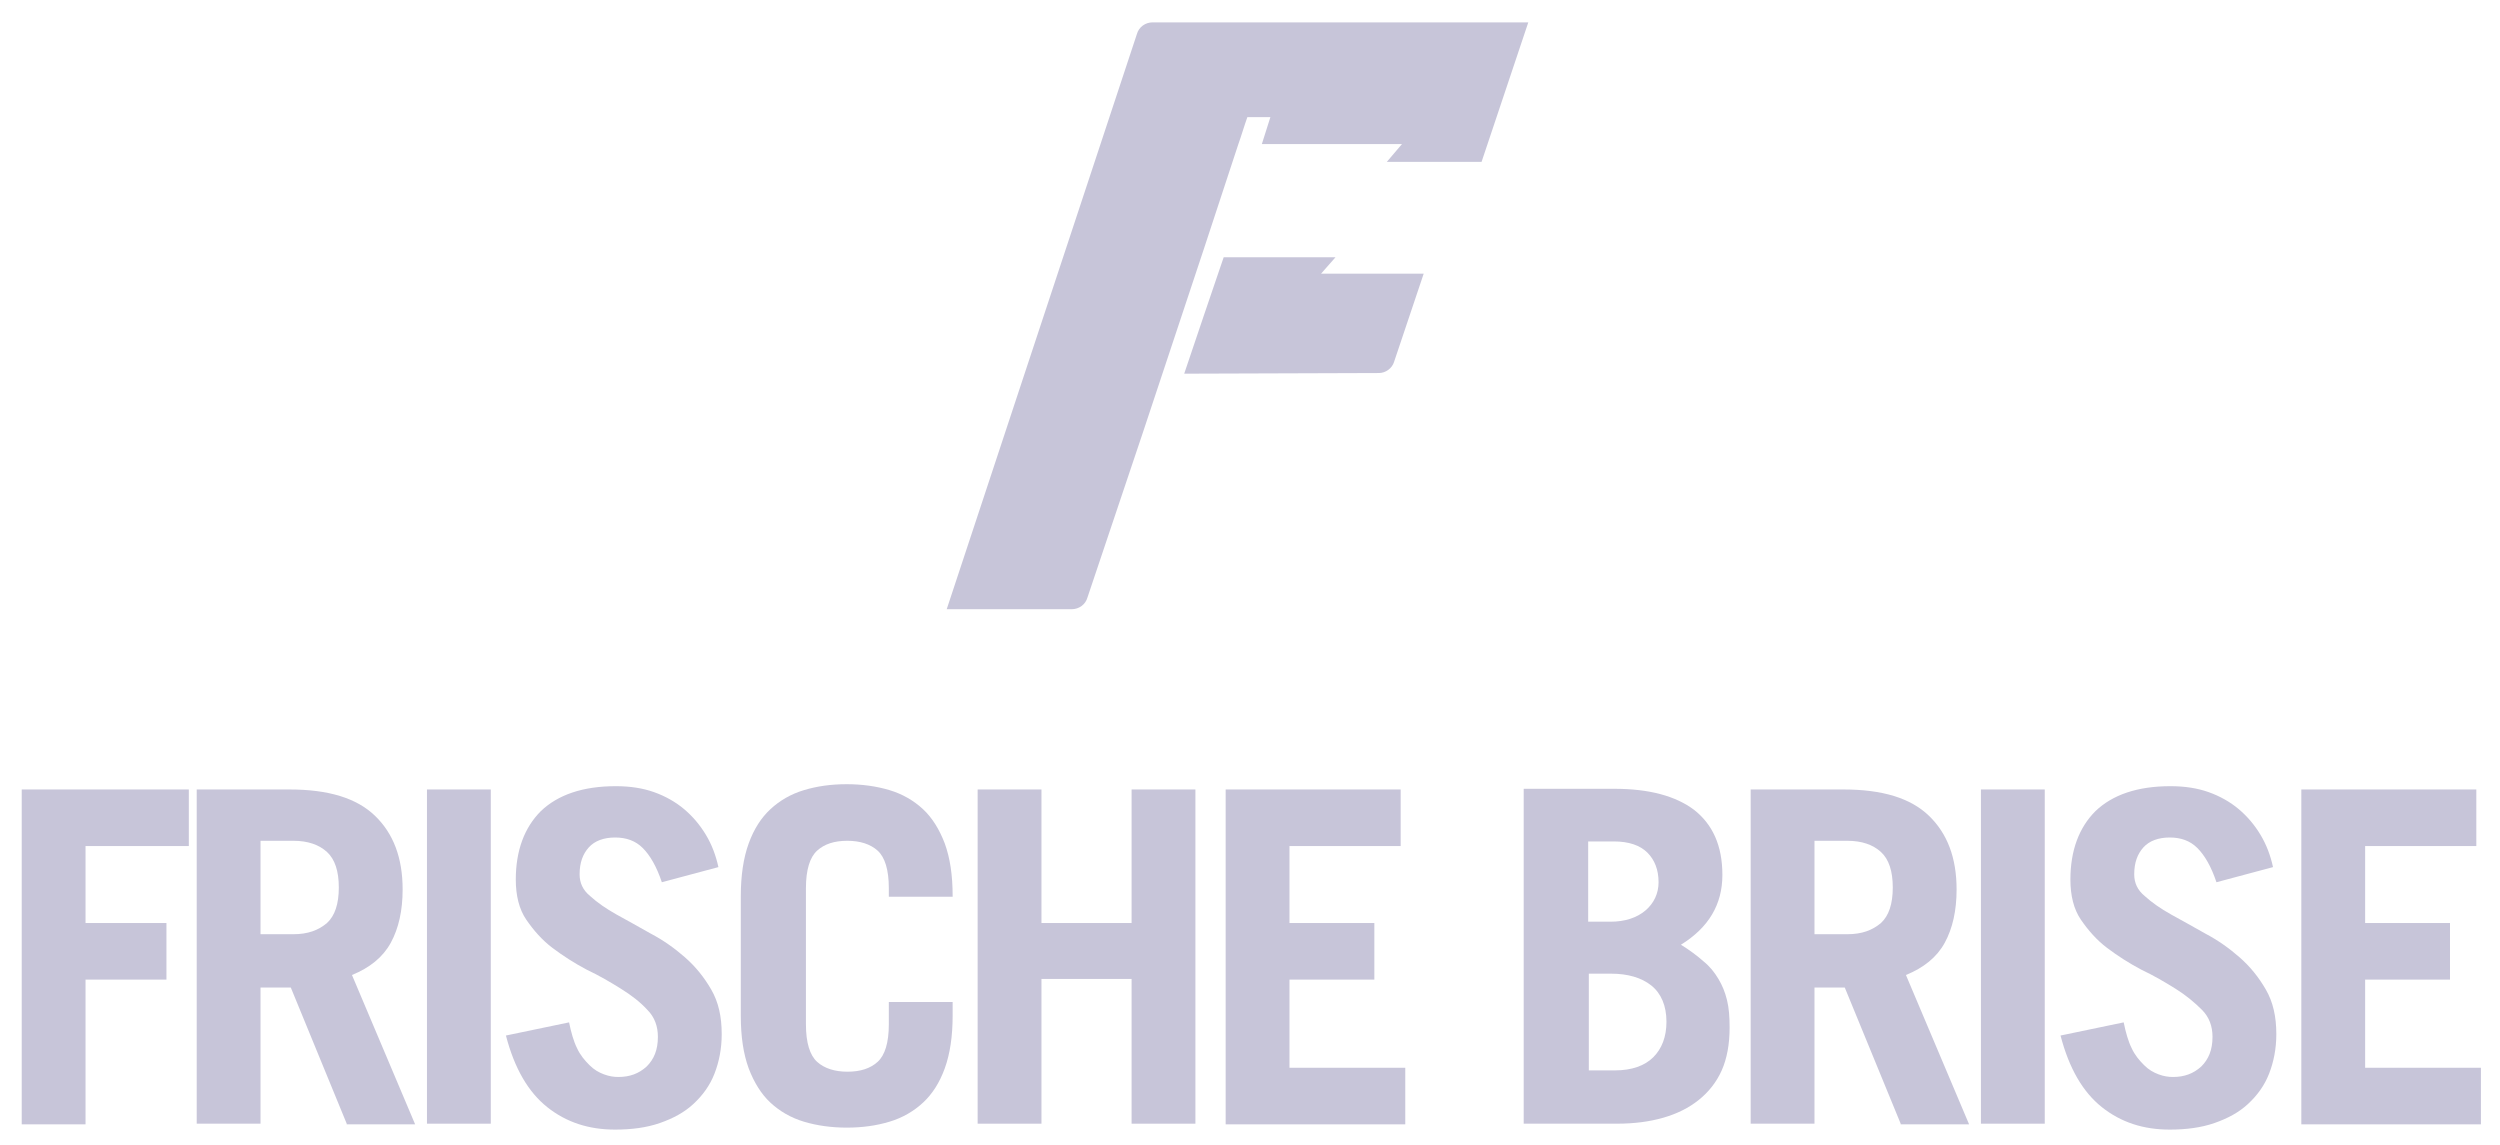 <svg width="380" height="174" viewBox="0 0 380 174" fill="none" xmlns="http://www.w3.org/2000/svg">
<path d="M232.3 3.4H175.2C174.1 3.4 173.1 4.1 172.8 5.2L143.9 92.6H162.9C164 92.6 165 91.9 165.3 90.8L173.7 65.8C176.9 56.2 180.1 46.5 183 37.8L188.2 22C188.7 20.6 189.1 19.2 189.6 17.8C190.9 17.8 192 17.8 193.1 17.8C192.7 19.1 192.3 20.3 191.8 21.9C199.1 21.9 206.1 21.9 213.1 21.9L210.8 24.6H225.2L232.3 3.4Z" fill="#C7C5D9"/>
<path d="M216.4 41.6C211.6 41.6 205.7 41.6 200.8 41.6L203 39.1H186C184 45 182 50.8 180 56.8L209.6 56.7C210.6 56.7 211.6 56 211.9 55L216.4 41.6Z" fill="#C7C5D9"/>
<path d="M3.301 170.8V120H28.701V128.6H13.001V140.3H25.301V148.9H13.001V170.9H3.301V170.8Z" fill="#C7C5D9"/>
<path d="M52.7 170.8L44.2 150.1H39.6V170.8H29.9V120H44C49.9 120 54.2 121.3 57 124C59.8 126.7 61.2 130.4 61.2 135.2C61.2 138.4 60.6 141.1 59.4 143.3C58.2 145.5 56.2 147.1 53.5 148.2L63.1 170.9H52.7V170.8ZM39.6 142H44.6C46.8 142 48.4 141.4 49.7 140.3C50.9 139.2 51.5 137.4 51.5 134.9C51.5 132.4 50.9 130.6 49.7 129.5C48.5 128.4 46.8 127.8 44.6 127.8H39.6V142Z" fill="#C7C5D9"/>
<path d="M64.9 170.8V120H74.6V170.8H64.9Z" fill="#C7C5D9"/>
<path d="M100.6 134.1C99.8 131.7 98.8 130 97.7 128.9C96.6 127.8 95.2 127.3 93.5 127.3C91.8 127.3 90.4 127.8 89.5 128.8C88.6 129.8 88.1 131.1 88.1 132.9C88.1 134.2 88.6 135.3 89.7 136.2C90.8 137.2 92.1 138.1 93.7 139C95.3 139.9 97 140.8 98.9 141.9C100.8 142.9 102.5 144.1 104.1 145.5C105.7 146.9 107 148.5 108.1 150.4C109.2 152.3 109.7 154.5 109.7 157.2C109.7 159.4 109.3 161.4 108.6 163.2C107.9 165 106.8 166.5 105.4 167.8C104 169.1 102.3 170 100.3 170.7C98.3 171.4 96 171.7 93.5 171.7C89.5 171.7 86.1 170.6 83.2 168.3C80.3 166 78.2 162.4 76.9 157.4L86.5 155.4C86.8 156.9 87.2 158.3 87.7 159.3C88.2 160.4 88.9 161.2 89.6 161.9C90.3 162.6 91 163 91.8 163.3C92.6 163.6 93.3 163.7 94 163.7C95.7 163.7 97.1 163.2 98.3 162.1C99.4 161 100 159.6 100 157.6C100 156 99.5 154.6 98.4 153.5C97.3 152.3 96 151.3 94.4 150.3C92.8 149.3 91.1 148.3 89.2 147.4C87.3 146.4 85.6 145.3 84 144.1C82.4 142.9 81.1 141.4 80 139.8C78.9 138.2 78.4 136.1 78.4 133.7C78.4 129.3 79.7 125.8 82.2 123.3C84.8 120.8 88.6 119.5 93.6 119.5C95.8 119.5 97.7 119.8 99.4 120.4C101.1 121 102.7 121.9 104 123C105.3 124.1 106.4 125.4 107.3 126.9C108.2 128.4 108.8 130 109.2 131.8L100.6 134.1Z" fill="#C7C5D9"/>
<path d="M122.502 155.699C122.502 158.499 123.102 160.399 124.202 161.399C125.302 162.399 126.902 162.899 128.802 162.899C130.802 162.899 132.302 162.399 133.402 161.399C134.502 160.399 135.102 158.499 135.102 155.699V152.299H144.802V154.399C144.802 157.499 144.402 160.199 143.602 162.399C142.802 164.599 141.702 166.299 140.302 167.599C138.902 168.899 137.202 169.899 135.202 170.499C133.202 171.099 131.102 171.399 128.702 171.399C126.402 171.399 124.202 171.099 122.202 170.499C120.202 169.899 118.502 168.899 117.102 167.599C115.702 166.299 114.602 164.499 113.802 162.399C113.002 160.199 112.602 157.599 112.602 154.399V136.199C112.602 133.099 113.002 130.399 113.802 128.199C114.602 125.999 115.702 124.299 117.102 122.999C118.502 121.699 120.202 120.699 122.202 120.099C124.202 119.499 126.302 119.199 128.702 119.199C131.002 119.199 133.202 119.499 135.202 120.099C137.202 120.699 138.902 121.699 140.302 122.999C141.702 124.299 142.802 126.099 143.602 128.199C144.402 130.399 144.802 132.999 144.802 136.199V136.299H135.102V134.999C135.102 132.199 134.502 130.299 133.402 129.299C132.302 128.299 130.702 127.799 128.802 127.799C126.802 127.799 125.302 128.299 124.202 129.299C123.102 130.299 122.502 132.199 122.502 134.999V155.699Z" fill="#C7C5D9"/>
<path d="M148.602 170.8V120H158.302V140.3H172.002V120H181.702V170.8H172.002V148.8H158.302V170.8H148.602Z" fill="#C7C5D9"/>
<path d="M186.301 170.8V120H212.901V128.6H196.001V140.3H208.901V148.9H196.001V162.3H213.601V170.9H186.301V170.8Z" fill="#C7C5D9"/>
<path d="M231.702 119.898H245.402C250.702 119.898 254.702 120.998 257.502 123.098C260.302 125.298 261.802 128.498 261.802 132.998C261.802 137.498 259.702 140.998 255.502 143.598C256.802 144.398 258.002 145.298 258.902 146.098C259.902 146.898 260.602 147.798 261.202 148.798C261.802 149.798 262.202 150.798 262.502 151.998C262.802 153.198 262.902 154.598 262.902 156.198C262.902 158.698 262.502 160.898 261.702 162.698C260.902 164.498 259.702 165.998 258.202 167.198C256.702 168.398 254.902 169.298 252.802 169.898C250.702 170.498 248.402 170.798 245.802 170.798H231.602V119.898H231.702ZM241.402 140.098H244.802C247.002 140.098 248.802 139.498 250.102 138.398C251.402 137.298 252.102 135.798 252.102 134.098C252.102 132.198 251.502 130.698 250.402 129.598C249.302 128.498 247.602 127.898 245.302 127.898H241.402V140.098ZM241.402 162.698H245.502C248.002 162.698 250.002 161.998 251.302 160.698C252.602 159.398 253.302 157.598 253.302 155.298C253.302 152.898 252.502 150.998 251.002 149.798C249.502 148.598 247.402 147.998 244.902 147.998H241.502V162.698H241.402Z" fill="#C7C5D9"/>
<path d="M288.902 170.8L280.402 150.1H275.802V170.8H266.102V120H280.202C286.102 120 290.402 121.3 293.202 124C296.002 126.7 297.402 130.4 297.402 135.2C297.402 138.4 296.802 141.1 295.602 143.3C294.402 145.5 292.402 147.1 289.702 148.2L299.302 170.9H288.902V170.8ZM275.802 142H280.802C283.002 142 284.602 141.4 285.902 140.3C287.102 139.2 287.702 137.4 287.702 134.9C287.702 132.4 287.102 130.6 285.902 129.5C284.702 128.4 283.002 127.8 280.802 127.8H275.802V142Z" fill="#C7C5D9"/>
<path d="M301.102 170.8V120H310.802V170.8H301.102Z" fill="#C7C5D9"/>
<path d="M336.901 134.1C336.101 131.7 335.101 130 334.001 128.9C332.901 127.8 331.501 127.3 329.801 127.3C328.101 127.3 326.701 127.8 325.801 128.8C324.901 129.8 324.401 131.1 324.401 132.9C324.401 134.2 324.901 135.3 326.001 136.2C327.101 137.2 328.401 138.1 330.001 139C331.601 139.9 333.301 140.8 335.201 141.9C337.101 142.9 338.801 144.1 340.401 145.5C342.001 146.9 343.301 148.5 344.401 150.4C345.501 152.3 346.001 154.5 346.001 157.2C346.001 159.4 345.601 161.4 344.901 163.2C344.201 165 343.101 166.5 341.701 167.8C340.301 169.1 338.601 170 336.601 170.7C334.601 171.4 332.301 171.7 329.801 171.7C325.801 171.7 322.401 170.6 319.501 168.3C316.601 166 314.501 162.4 313.201 157.4L322.801 155.4C323.101 156.9 323.501 158.3 324.001 159.3C324.501 160.4 325.201 161.2 325.901 161.9C326.601 162.6 327.301 163 328.101 163.3C328.901 163.6 329.601 163.7 330.301 163.7C332.001 163.7 333.401 163.2 334.601 162.1C335.701 161 336.301 159.6 336.301 157.6C336.301 156 335.801 154.6 334.701 153.5C333.601 152.4 332.301 151.3 330.701 150.3C329.101 149.3 327.401 148.3 325.501 147.4C323.601 146.4 321.901 145.3 320.301 144.1C318.701 142.9 317.401 141.4 316.301 139.8C315.201 138.2 314.701 136.1 314.701 133.7C314.701 129.3 316.001 125.8 318.501 123.3C321.101 120.8 324.901 119.5 329.901 119.5C332.101 119.5 334.001 119.8 335.701 120.4C337.401 121 339.001 121.9 340.301 123C341.601 124.1 342.701 125.4 343.601 126.9C344.501 128.4 345.101 130 345.501 131.8L336.901 134.1Z" fill="#C7C5D9"/>
<path d="M349.801 170.8V120H376.401V128.6H359.501V140.3H372.401V148.9H359.501V162.3H377.101V170.9H349.801V170.8Z" fill="#C7C5D9"/>
</svg>
